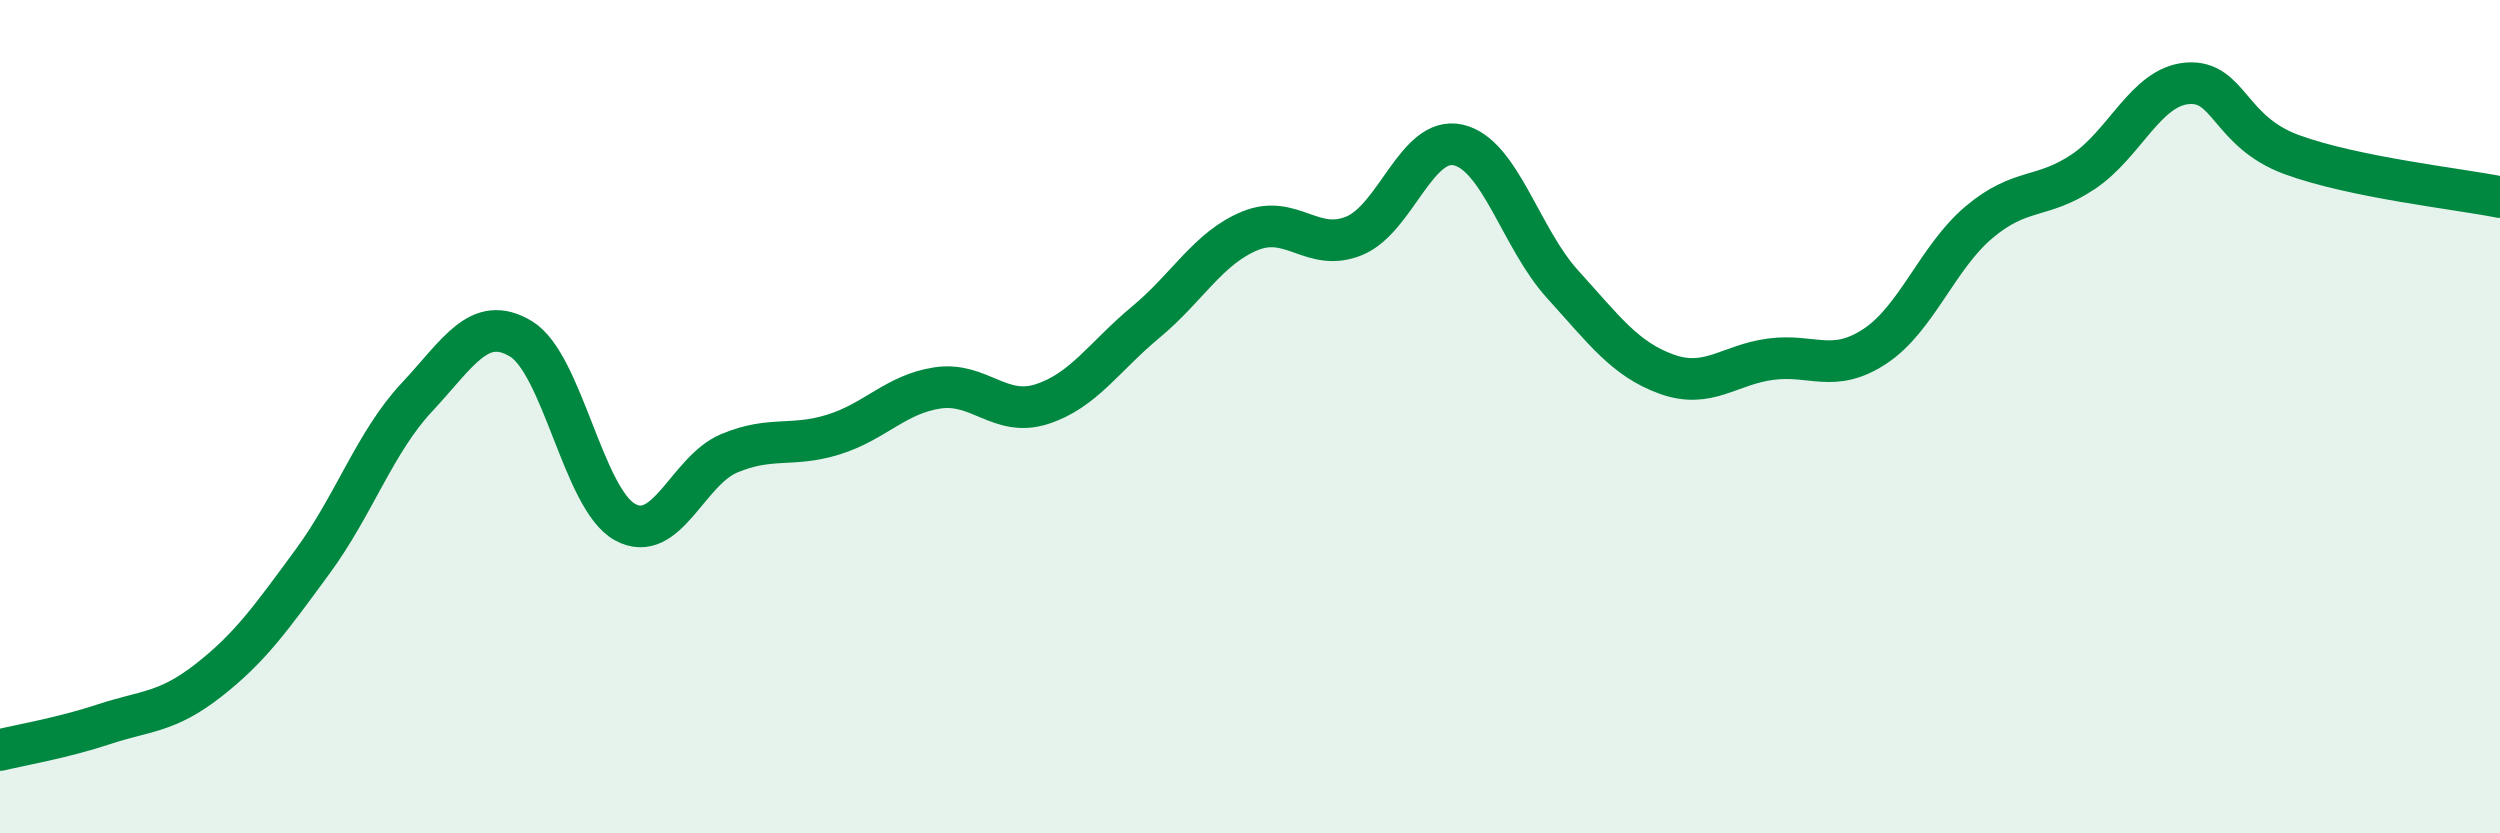 
    <svg width="60" height="20" viewBox="0 0 60 20" xmlns="http://www.w3.org/2000/svg">
      <path
        d="M 0,18 C 0.5,17.88 1.5,17.71 2.5,17.38 C 3.5,17.05 4,17.11 5,16.33 C 6,15.55 6.5,14.84 7.5,13.48 C 8.5,12.12 9,10.61 10,9.54 C 11,8.47 11.5,7.53 12.5,8.13 C 13.5,8.73 14,11.98 15,12.53 C 16,13.08 16.5,11.3 17.5,10.88 C 18.5,10.46 19,10.74 20,10.43 C 21,10.12 21.5,9.46 22.5,9.31 C 23.5,9.16 24,10.02 25,9.7 C 26,9.38 26.5,8.56 27.5,7.73 C 28.5,6.9 29,5.95 30,5.54 C 31,5.13 31.5,6.07 32.5,5.66 C 33.5,5.25 34,3.25 35,3.48 C 36,3.71 36.5,5.72 37.5,6.82 C 38.5,7.92 39,8.62 40,8.98 C 41,9.34 41.5,8.75 42.5,8.62 C 43.5,8.49 44,8.97 45,8.31 C 46,7.65 46.5,6.17 47.5,5.33 C 48.5,4.49 49,4.79 50,4.12 C 51,3.45 51.5,2.08 52.5,2 C 53.5,1.92 53.5,3.16 55,3.71 C 56.5,4.26 59,4.53 60,4.73L60 20L0 20Z"
        fill="#008740"
        opacity="0.1"
        stroke-linecap="round"
        stroke-linejoin="round"
      />
      <path
        d="M 0,18 C 0.5,17.88 1.5,17.71 2.5,17.38 C 3.5,17.05 4,17.11 5,16.33 C 6,15.55 6.5,14.84 7.5,13.48 C 8.5,12.12 9,10.61 10,9.54 C 11,8.47 11.5,7.53 12.5,8.13 C 13.5,8.73 14,11.98 15,12.53 C 16,13.08 16.5,11.3 17.5,10.88 C 18.5,10.46 19,10.74 20,10.43 C 21,10.12 21.5,9.46 22.5,9.31 C 23.5,9.16 24,10.02 25,9.7 C 26,9.38 26.5,8.56 27.5,7.73 C 28.5,6.9 29,5.95 30,5.54 C 31,5.13 31.5,6.07 32.5,5.66 C 33.5,5.25 34,3.25 35,3.48 C 36,3.71 36.5,5.72 37.5,6.82 C 38.5,7.92 39,8.62 40,8.98 C 41,9.34 41.5,8.75 42.5,8.62 C 43.5,8.49 44,8.97 45,8.31 C 46,7.65 46.5,6.17 47.5,5.33 C 48.5,4.49 49,4.79 50,4.12 C 51,3.45 51.5,2.08 52.5,2 C 53.5,1.92 53.5,3.16 55,3.71 C 56.5,4.26 59,4.53 60,4.73"
        stroke="#008740"
        stroke-width="1"
        fill="none"
        stroke-linecap="round"
        stroke-linejoin="round"
      />
    </svg>
  
